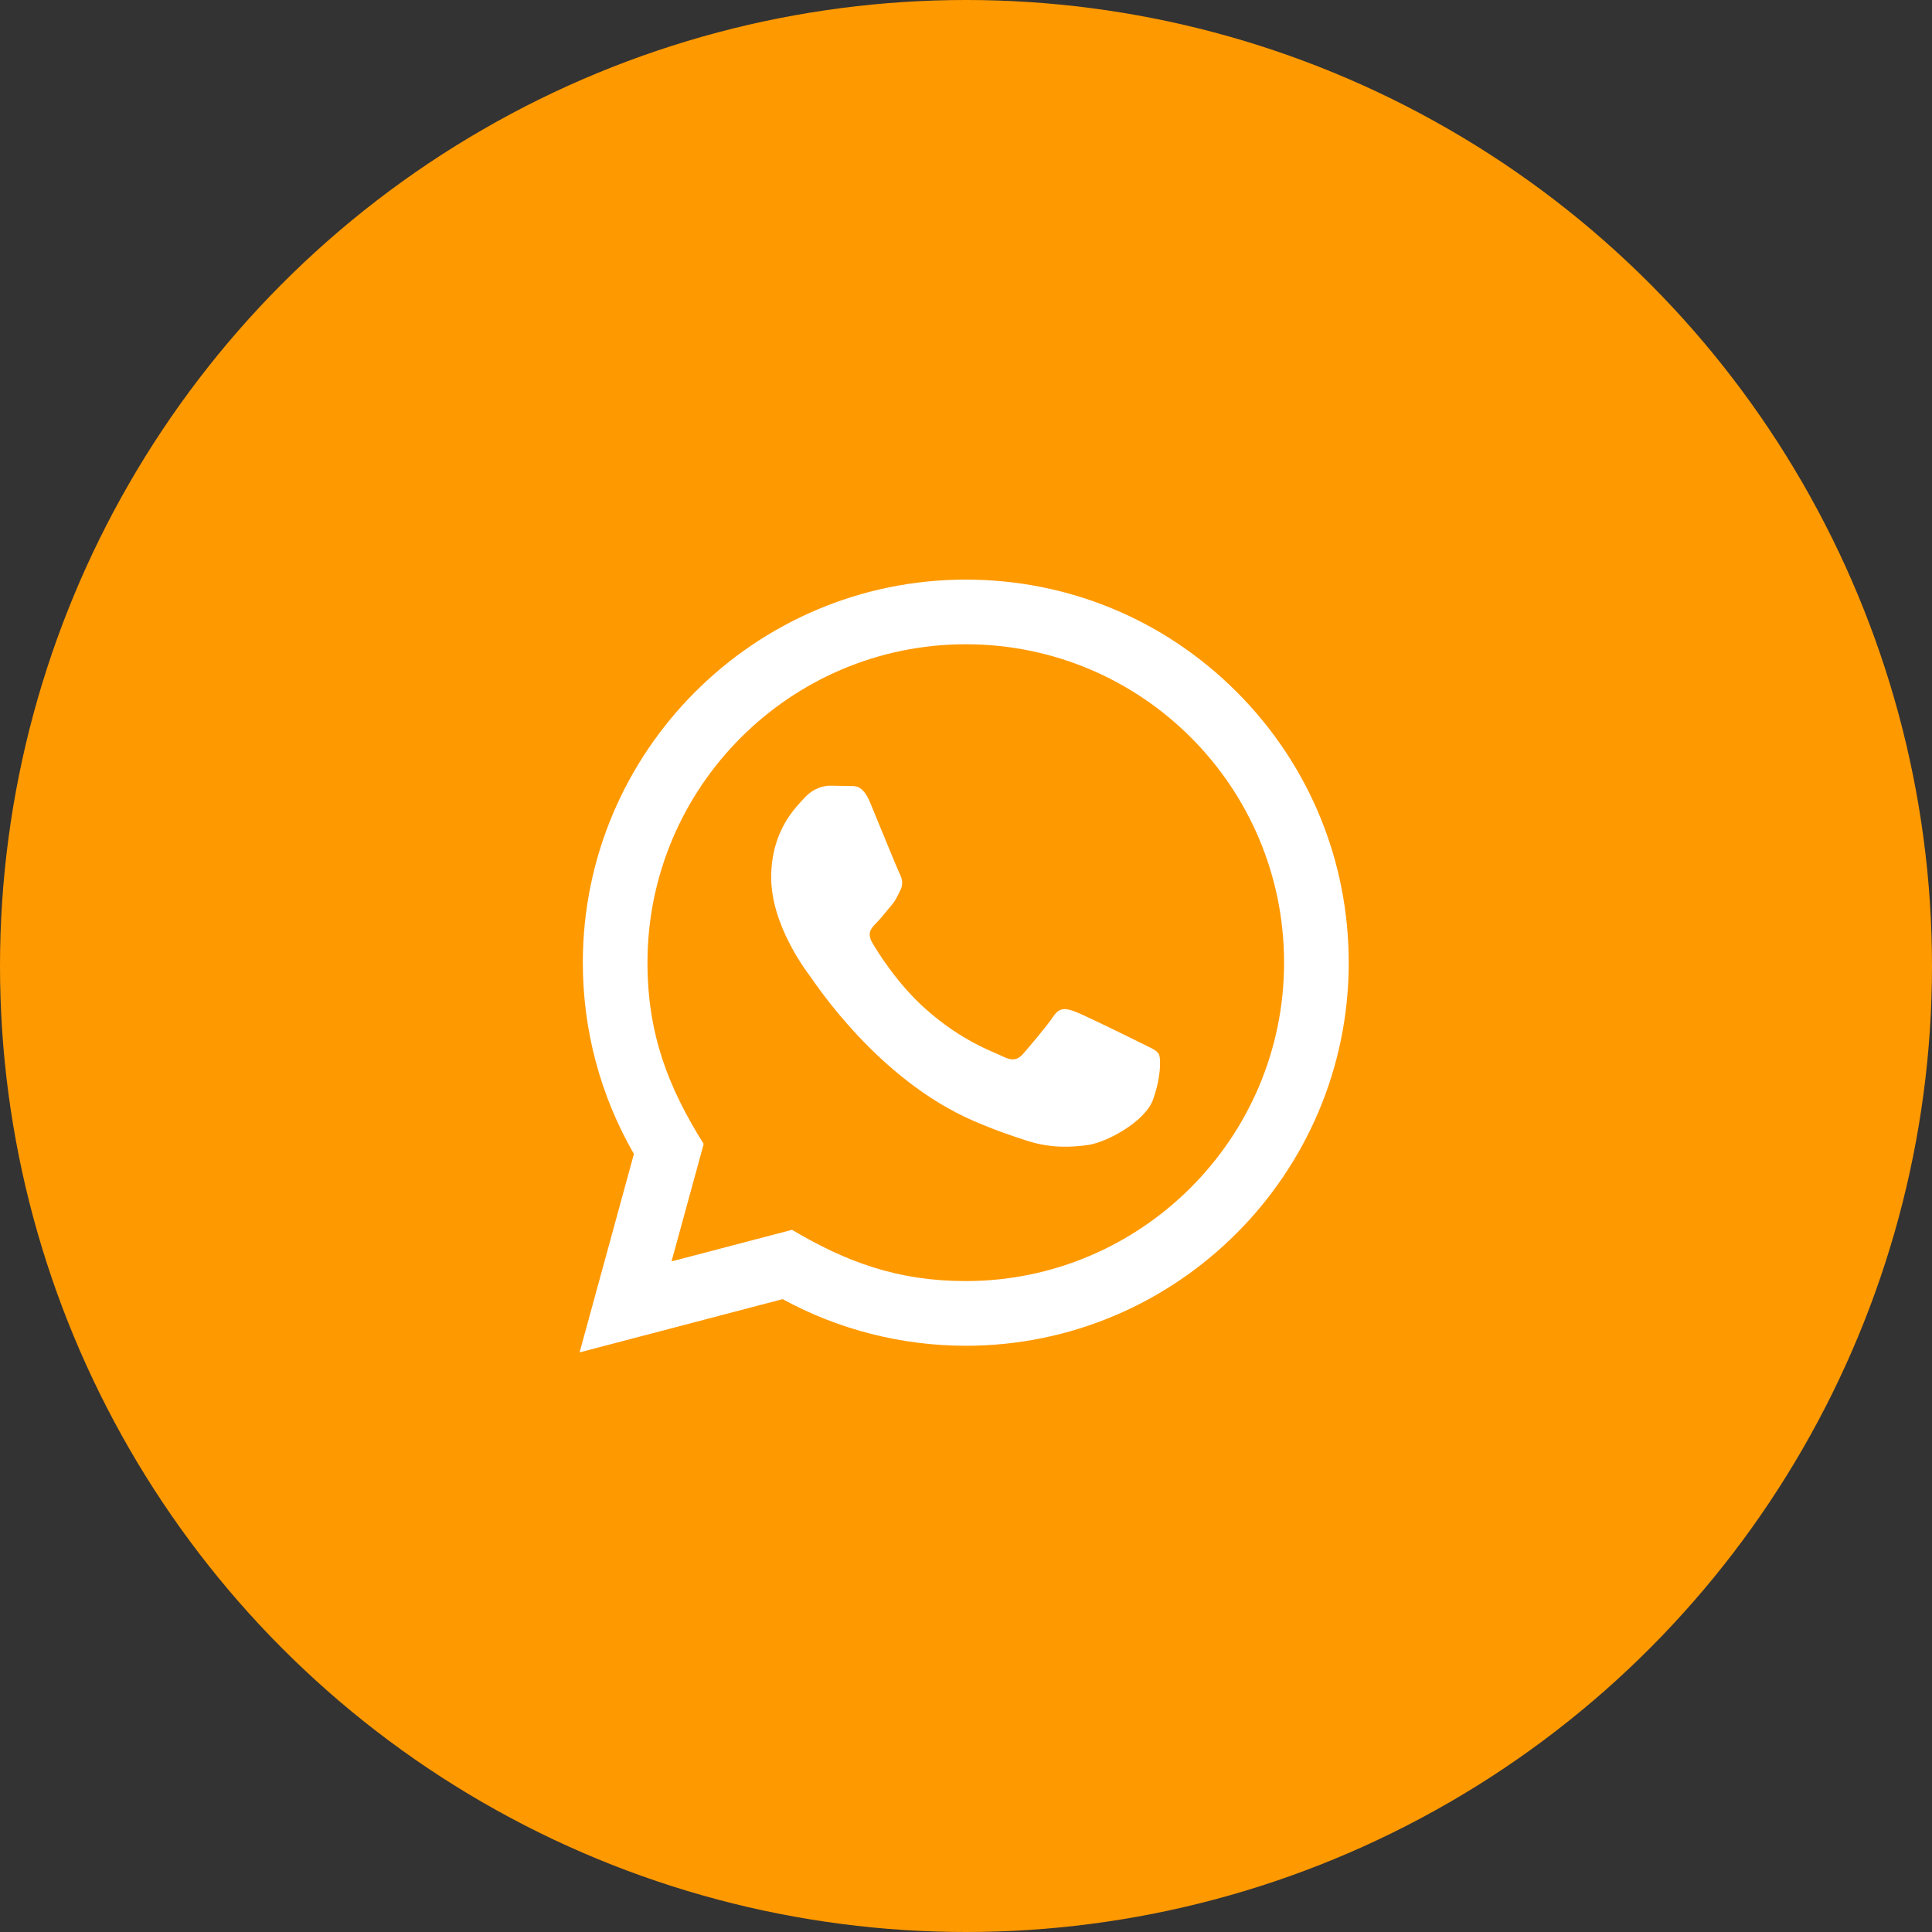 <?xml version="1.0" encoding="UTF-8"?> <svg xmlns="http://www.w3.org/2000/svg" width="60" height="60" viewBox="0 0 60 60" fill="none"><rect x="0" y="0" width="60" height="60" fill="#333333" stroke="none"/><circle cx="30" cy="30" r="30" fill="#FF9900"></circle><path d="M18 42L19.687 35.837C18.646 34.033 18.099 31.988 18.1 29.891C18.103 23.335 23.438 18 29.993 18C33.174 18.001 36.16 19.24 38.406 21.488C40.651 23.736 41.887 26.724 41.886 29.902C41.883 36.459 36.548 41.794 29.993 41.794C28.003 41.793 26.042 41.294 24.305 40.346L18 42ZM24.597 38.193C26.273 39.188 27.873 39.784 29.989 39.785C35.437 39.785 39.875 35.351 39.878 29.9C39.88 24.438 35.463 20.01 29.997 20.008C24.545 20.008 20.11 24.442 20.108 29.892C20.107 32.117 20.759 33.783 21.854 35.526L20.855 39.174L24.597 38.193ZM35.984 32.729C35.91 32.605 35.712 32.531 35.414 32.382C35.117 32.233 33.656 31.514 33.383 31.415C33.111 31.316 32.913 31.266 32.714 31.564C32.516 31.861 31.946 32.531 31.773 32.729C31.6 32.927 31.426 32.952 31.129 32.803C30.832 32.654 29.874 32.341 28.739 31.328C27.856 30.54 27.259 29.567 27.086 29.269C26.913 28.972 27.068 28.811 27.216 28.663C27.35 28.53 27.513 28.316 27.662 28.142C27.813 27.97 27.862 27.846 27.962 27.647C28.061 27.449 28.012 27.275 27.937 27.126C27.862 26.978 27.268 25.515 27.021 24.92C26.779 24.341 26.534 24.419 26.352 24.41L25.782 24.4C25.584 24.4 25.262 24.474 24.99 24.772C24.718 25.07 23.95 25.788 23.95 27.251C23.95 28.714 25.015 30.127 25.163 30.325C25.312 30.523 27.258 33.525 30.239 34.812C30.948 35.118 31.502 35.301 31.933 35.438C32.645 35.664 33.293 35.632 33.805 35.556C34.376 35.471 35.563 34.837 35.811 34.143C36.059 33.448 36.059 32.853 35.984 32.729Z" fill="white"></path></svg> 